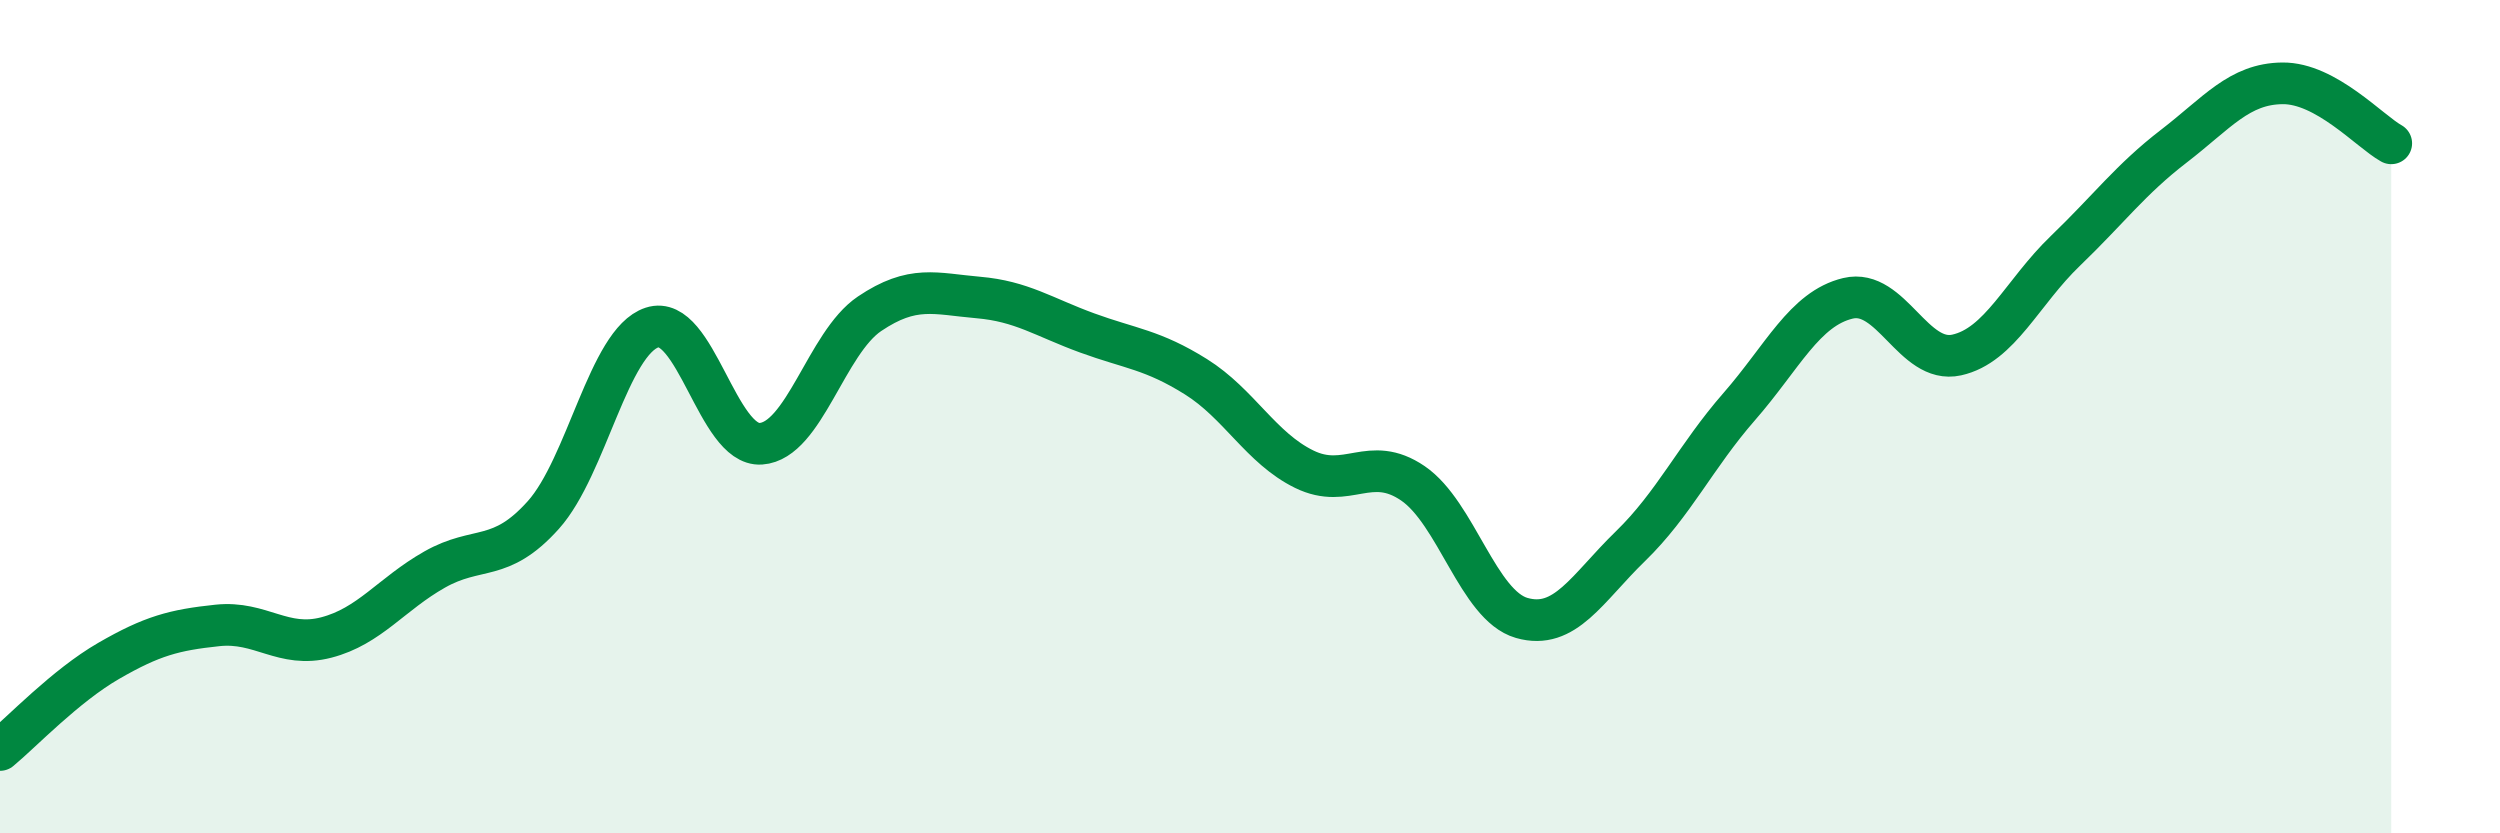 
    <svg width="60" height="20" viewBox="0 0 60 20" xmlns="http://www.w3.org/2000/svg">
      <path
        d="M 0,18 C 0.52,17.57 1.57,16.46 2.61,15.86 C 3.65,15.26 4.18,15.12 5.22,15.01 C 6.26,14.9 6.79,15.57 7.83,15.3 C 8.87,15.03 9.39,14.26 10.43,13.67 C 11.47,13.08 12,13.52 13.04,12.36 C 14.08,11.2 14.61,8.2 15.65,7.86 C 16.69,7.52 17.22,10.72 18.26,10.65 C 19.3,10.58 19.83,8.23 20.87,7.53 C 21.91,6.83 22.44,7.05 23.48,7.14 C 24.52,7.23 25.05,7.61 26.09,7.99 C 27.13,8.37 27.66,8.39 28.7,9.04 C 29.74,9.69 30.26,10.75 31.3,11.26 C 32.34,11.77 32.87,10.89 33.91,11.6 C 34.95,12.31 35.48,14.53 36.52,14.83 C 37.56,15.13 38.09,14.12 39.13,13.11 C 40.17,12.1 40.7,10.95 41.74,9.76 C 42.78,8.57 43.31,7.41 44.35,7.16 C 45.39,6.91 45.92,8.75 46.96,8.52 C 48,8.29 48.53,7.02 49.57,6.02 C 50.61,5.02 51.13,4.31 52.17,3.51 C 53.21,2.71 53.74,2.01 54.78,2 C 55.82,1.99 56.87,3.15 57.39,3.44L57.39 20L0 20Z"
        fill="#008740"
        opacity="0.1"
        stroke-linecap="round"
        stroke-linejoin="round"
      />
      <path
        d="M 0,18 C 0.52,17.57 1.57,16.46 2.61,15.86 C 3.65,15.26 4.18,15.12 5.22,15.01 C 6.26,14.9 6.79,15.57 7.83,15.3 C 8.87,15.03 9.39,14.26 10.43,13.67 C 11.47,13.08 12,13.52 13.04,12.36 C 14.08,11.2 14.61,8.2 15.65,7.86 C 16.69,7.52 17.22,10.72 18.26,10.65 C 19.3,10.58 19.83,8.23 20.87,7.53 C 21.91,6.83 22.44,7.05 23.48,7.14 C 24.52,7.23 25.05,7.61 26.09,7.99 C 27.13,8.37 27.66,8.39 28.7,9.04 C 29.74,9.69 30.26,10.75 31.3,11.26 C 32.34,11.77 32.87,10.89 33.91,11.6 C 34.95,12.31 35.48,14.53 36.52,14.83 C 37.56,15.13 38.09,14.12 39.13,13.11 C 40.17,12.1 40.7,10.95 41.74,9.76 C 42.78,8.57 43.31,7.41 44.35,7.16 C 45.39,6.91 45.92,8.75 46.96,8.52 C 48,8.29 48.53,7.02 49.57,6.02 C 50.61,5.02 51.13,4.31 52.17,3.51 C 53.21,2.71 53.74,2.01 54.78,2 C 55.82,1.99 56.87,3.15 57.39,3.44"
        stroke="#008740"
        stroke-width="1"
        fill="none"
        stroke-linecap="round"
        stroke-linejoin="round"
      />
    </svg>
  